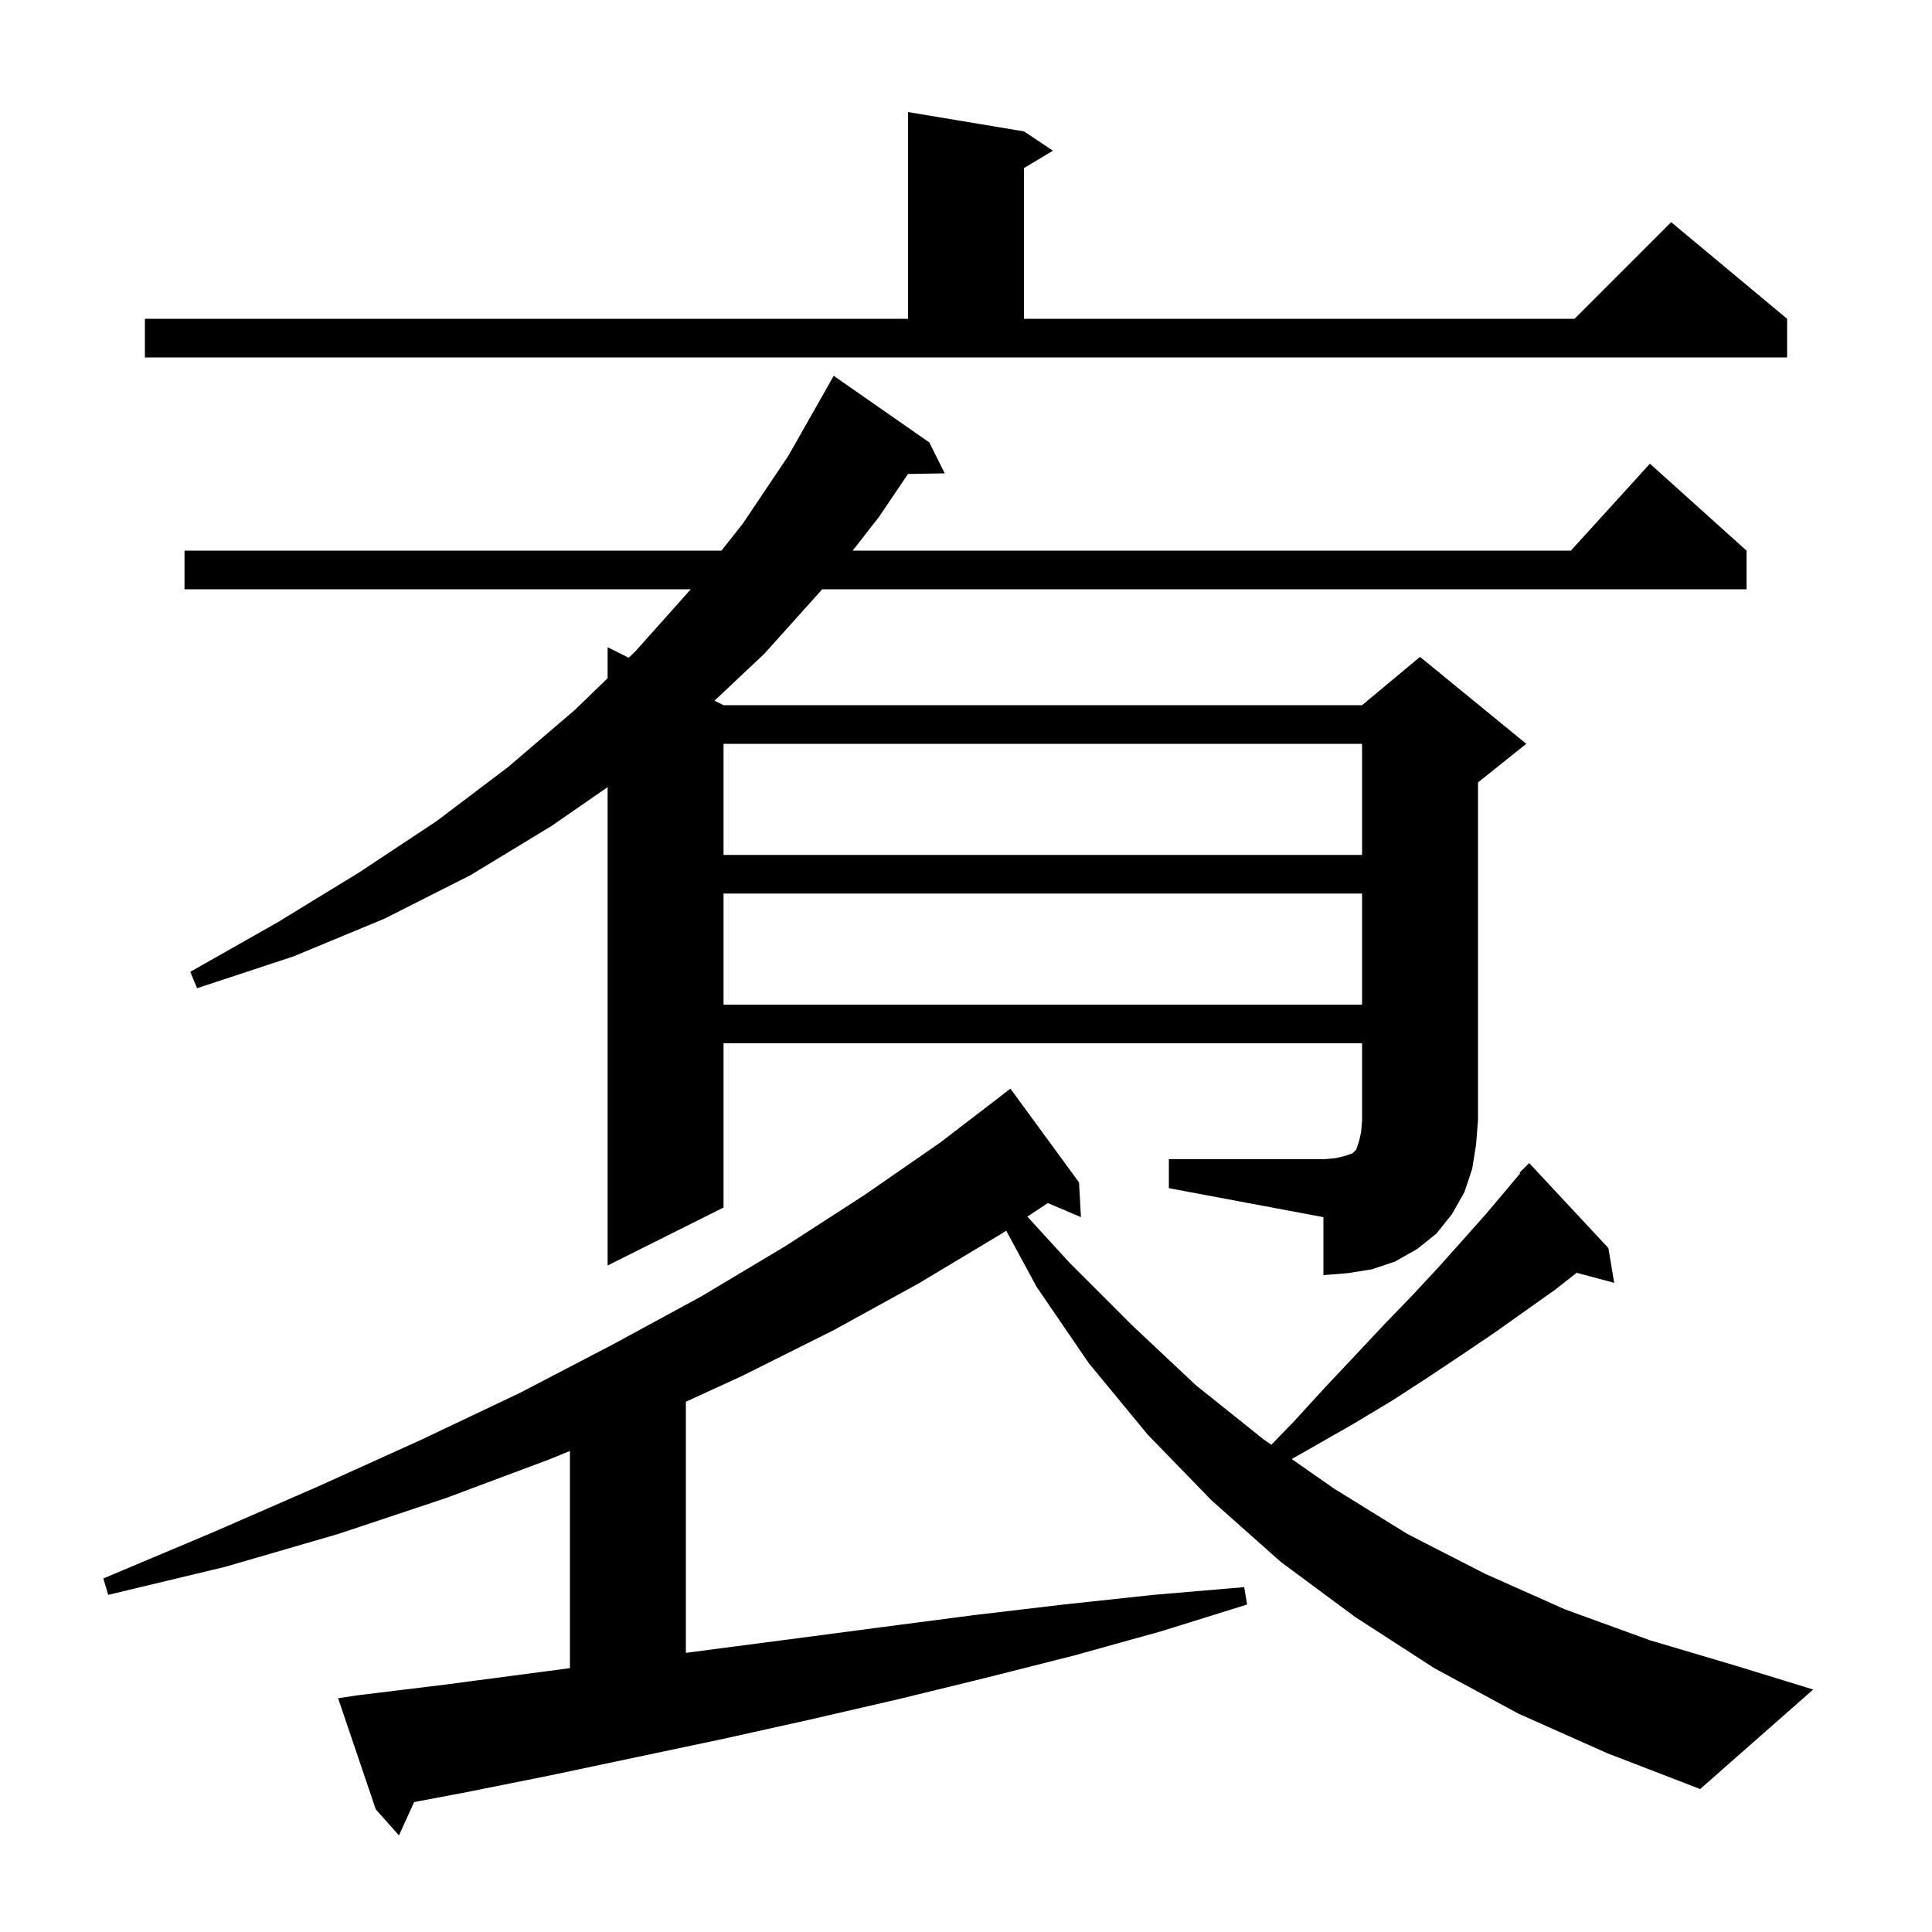 <svg xmlns="http://www.w3.org/2000/svg" xmlns:xlink="http://www.w3.org/1999/xlink" version="1.1" baseProfile="full" viewBox="0 0 200 200" width="200" height="200"><g fill="currentColor"><path d="M 157.2 177.4 L 148.5 172.7 L 140.3 167.4 L 132.6 161.7 L 125.4 155.3 L 118.8 148.5 L 112.7 141.1 L 107.3 133.2 L 104.159 127.396 L 103.7 127.7 L 95.2 132.8 L 86.3 137.7 L 76.9 142.4 L 71.0 145.109 L 71.0 171.103 L 73.3 170.8 L 82.5 169.6 L 91.6 168.4 L 100.8 167.2 L 110.1 166.1 L 119.4 165.1 L 128.8 164.3 L 129.1 166.1 L 120.1 168.9 L 111.1 171.4 L 102.0 173.7 L 93.0 175.9 L 83.9 178.0 L 74.9 180.0 L 56.9 183.8 L 47.9 185.6 L 42.868 186.55 L 41.3 190.0 L 38.9 187.3 L 35.0 175.8 L 37.0 175.5 L 46.0 174.4 L 59.0 172.686 L 59.0 150.203 L 56.8 151.1 L 46.1 155.1 L 35.0 158.8 L 23.3 162.2 L 11.2 165.1 L 10.7 163.4 L 22.1 158.6 L 33.1 153.8 L 43.7 149.0 L 53.8 144.2 L 63.4 139.2 L 72.6 134.2 L 81.3 129.0 L 89.5 123.7 L 97.3 118.3 L 103.807 113.308 L 103.8 113.3 L 104.6 112.7 L 111.7 122.4 L 111.9 126.0 L 108.471 124.539 L 106.351 125.944 L 110.7 130.7 L 117.2 137.2 L 123.8 143.4 L 130.8 149.0 L 131.604 149.562 L 133.9 147.2 L 137.1 143.7 L 140.3 140.3 L 143.3 137.1 L 146.2 134.1 L 148.9 131.2 L 151.4 128.4 L 153.8 125.7 L 156.0 123.1 L 157.368 121.458 L 157.3 121.4 L 158.3 120.4 L 166.5 129.2 L 167.1 132.8 L 163.215 131.759 L 161.0 133.5 L 154.8 137.9 L 151.4 140.2 L 147.8 142.6 L 144.1 145.0 L 140.1 147.4 L 135.9 149.8 L 133.719 151.039 L 138.1 154.1 L 145.7 158.8 L 153.7 162.9 L 162.0 166.6 L 170.8 169.8 L 179.9 172.5 L 187.7 174.9 L 176.0 185.2 L 166.4 181.5 Z M 121.0 120.0 L 137.0 120.0 L 138.2 119.9 L 139.1 119.7 L 140.0 119.4 L 140.4 119.0 L 140.7 118.1 L 140.9 117.2 L 141.0 116.0 L 141.0 108.0 L 74.9 108.0 L 74.9 125.0 L 62.9 131.0 L 62.9 81.485 L 57.1 85.5 L 48.7 90.6 L 39.8 95.1 L 30.4 99.0 L 20.4 102.3 L 19.7 100.6 L 28.7 95.5 L 37.2 90.3 L 45.2 85.0 L 52.6 79.4 L 59.5 73.5 L 62.9 70.208 L 62.9 67.0 L 65.085 68.092 L 65.8 67.4 L 71.511 61.0 L 19.1 61.0 L 19.1 57.0 L 74.685 57.0 L 76.9 54.2 L 81.6 47.2 L 85.8 39.8 L 86.3 38.9 L 96.2 45.8 L 97.8 49.0 L 93.995 49.066 L 91.0 53.5 L 88.267 57.0 L 162.618 57.0 L 170.8 48.0 L 180.8 57.0 L 180.8 61.0 L 85.12 61.0 L 79.1 67.7 L 73.965 72.533 L 74.9 73.0 L 141.0 73.0 L 147.0 68.0 L 158.0 77.0 L 153.0 81.0 L 153.0 116.0 L 152.8 118.5 L 152.4 121.0 L 151.6 123.4 L 150.3 125.7 L 148.7 127.7 L 146.7 129.3 L 144.4 130.6 L 142.0 131.4 L 139.5 131.8 L 137.0 132.0 L 137.0 126.0 L 121.0 123.0 Z M 74.9 92.5 L 74.9 104.0 L 141.0 104.0 L 141.0 92.5 Z M 74.9 77.0 L 74.9 88.5 L 141.0 88.5 L 141.0 77.0 Z M 15.0 33.0 L 94.0 33.0 L 94.0 11.6 L 106.0 13.6 L 109.0 15.6 L 106.0 17.4 L 106.0 33.0 L 163.0 33.0 L 173.0 23.0 L 185.0 33.0 L 185.0 37.0 L 15.0 37.0 Z "/></g></svg>